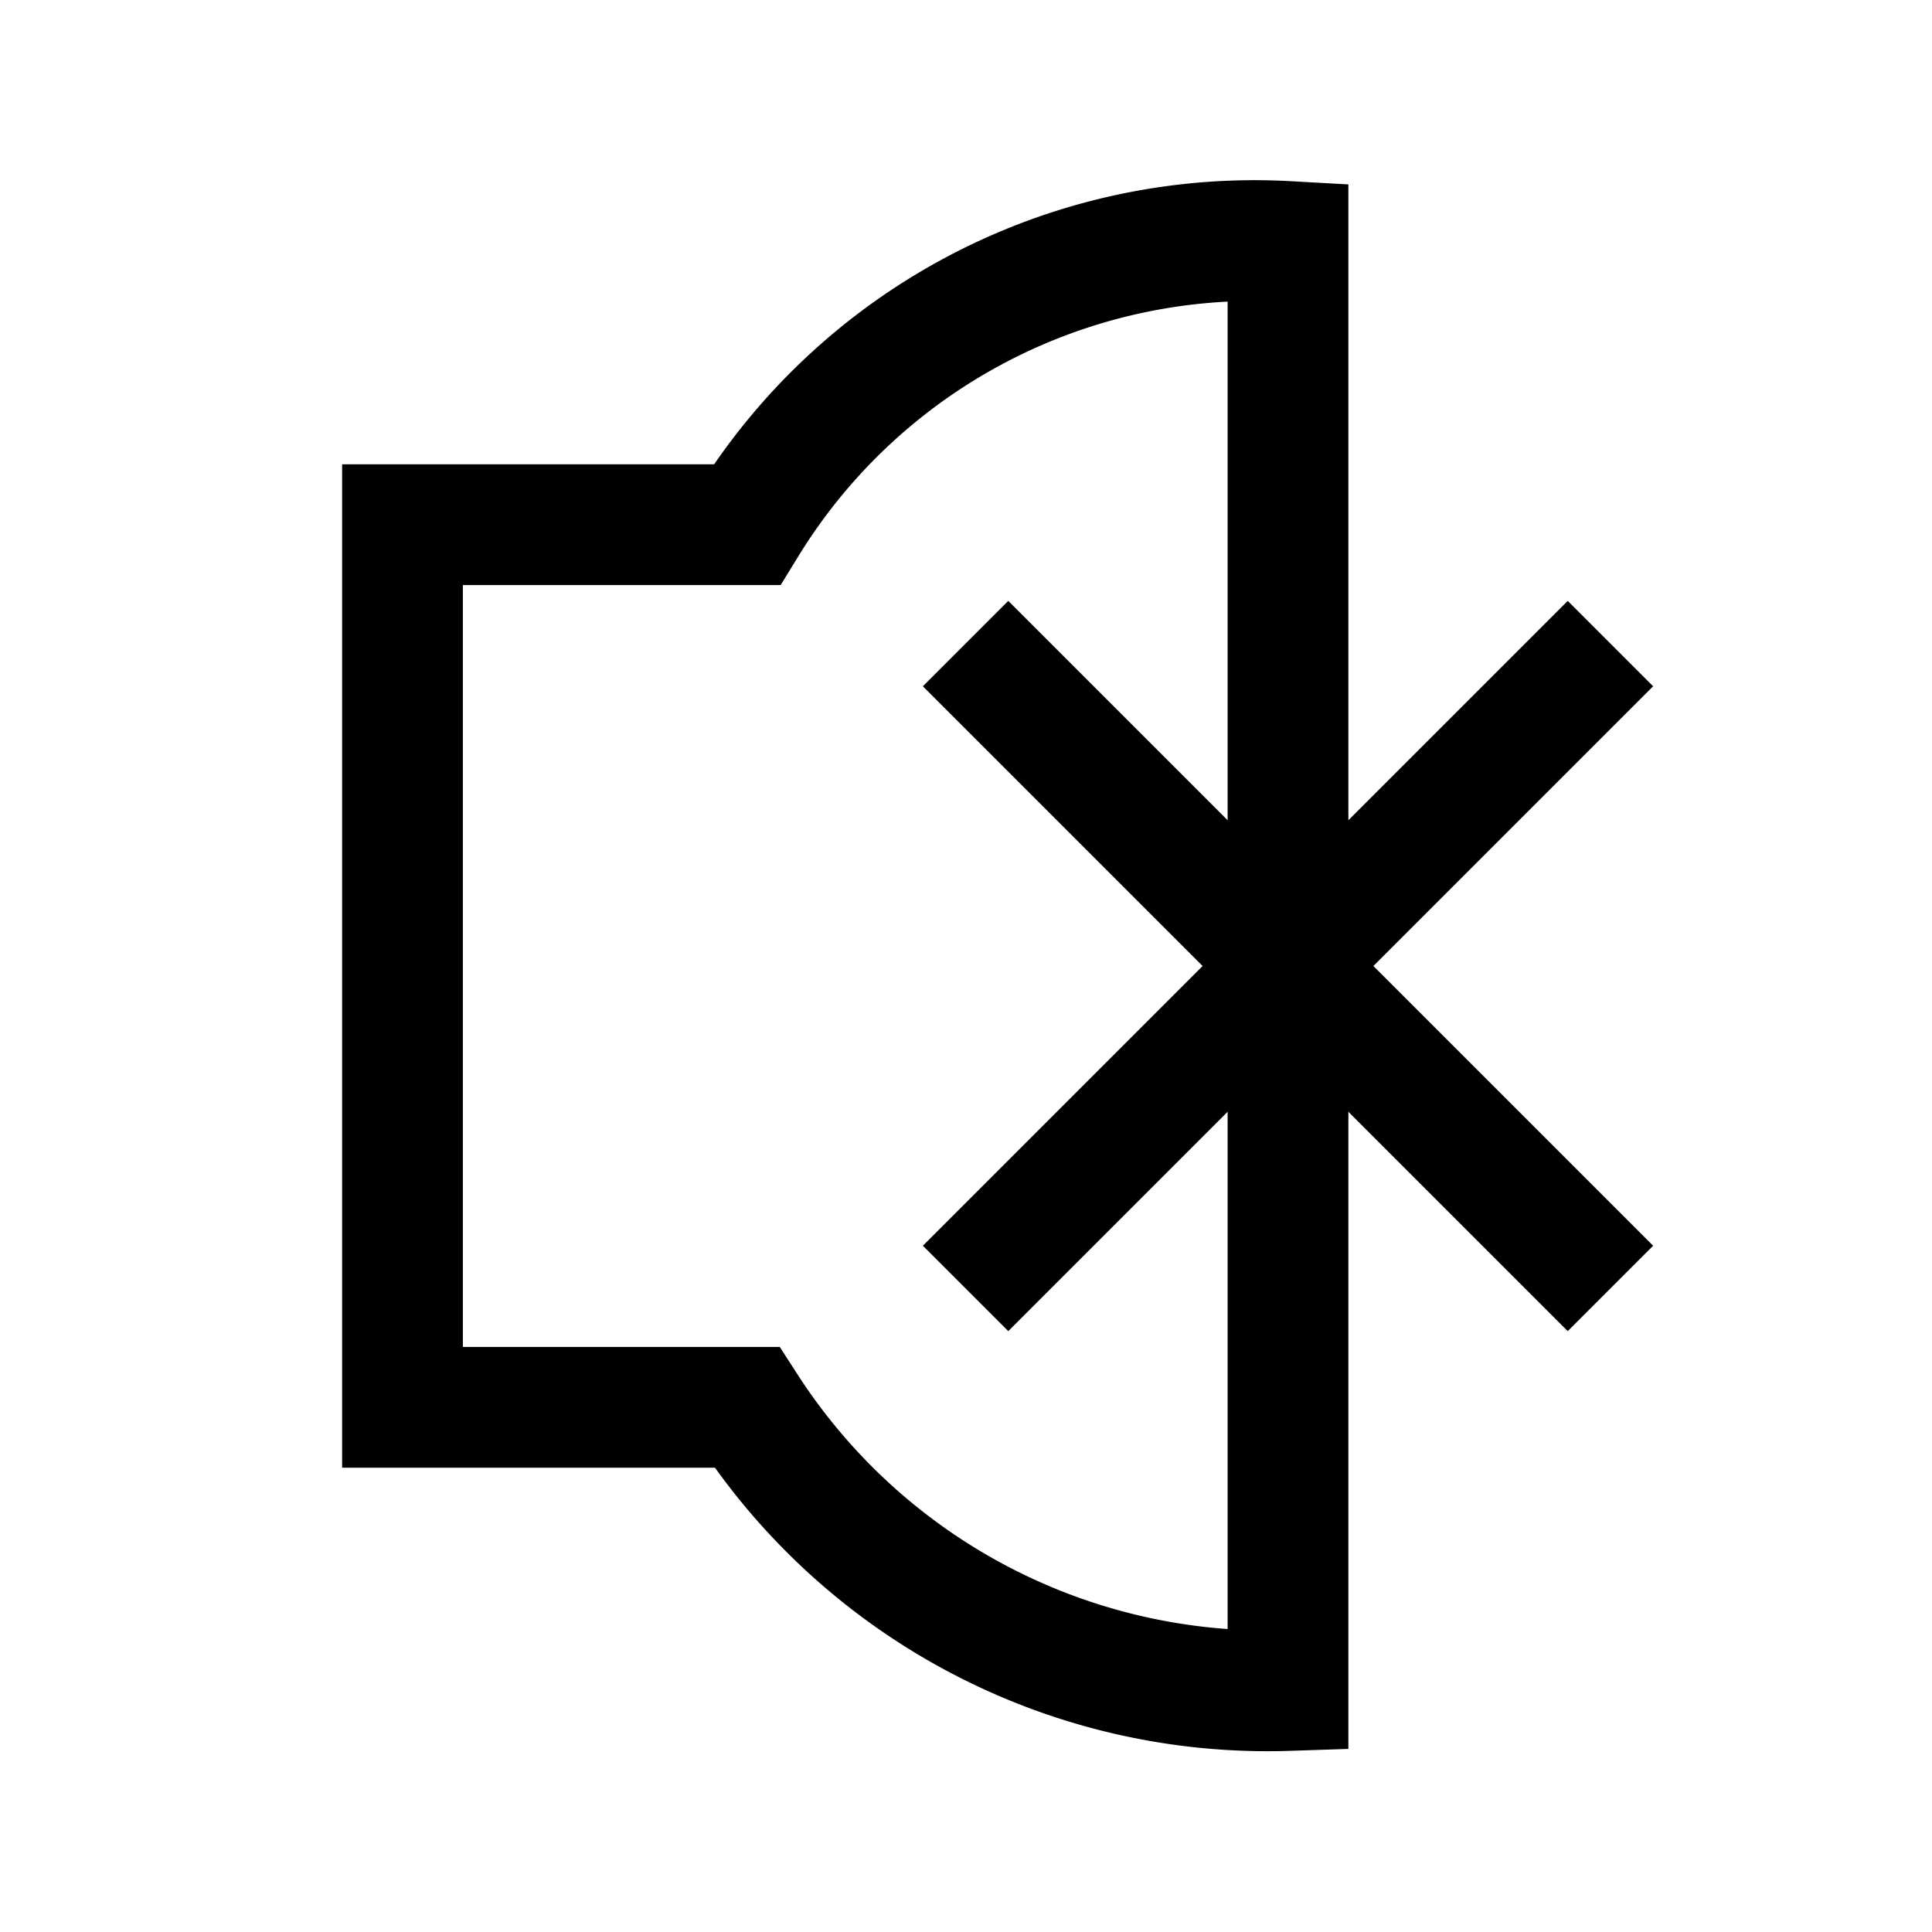 <?xml version="1.0" encoding="utf-8"?>
<svg width="800px" height="800px" viewBox="0 0 24 24" id="volume_level_zero" data-name="volume level zero" xmlns="http://www.w3.org/2000/svg">
  <rect id="Rectangle_3" data-name="Rectangle 3" width="24" height="24" fill="none"/>
  <path id="Rectangle" d="M0,3.518H4.278A7.4,7.4,0,0,1,11,0V18a7.7,7.7,0,0,1-6.722-3.518H0Z" transform="translate(5 3)" fill="none" stroke="#000000" stroke-miterlimit="10" stroke-width="1.5"/>
  <path id="Line" d="M6.95,0,0,6.95" transform="translate(12.525 8.525)" fill="none" stroke="#000000" stroke-linecap="square" stroke-miterlimit="10" stroke-width="1.5"/>
  <path id="Line-2" data-name="Line" d="M0,0,6.95,6.95" transform="translate(12.525 8.525)" fill="none" stroke="#000000" stroke-linecap="square" stroke-miterlimit="10" stroke-width="1.5"/>
</svg>